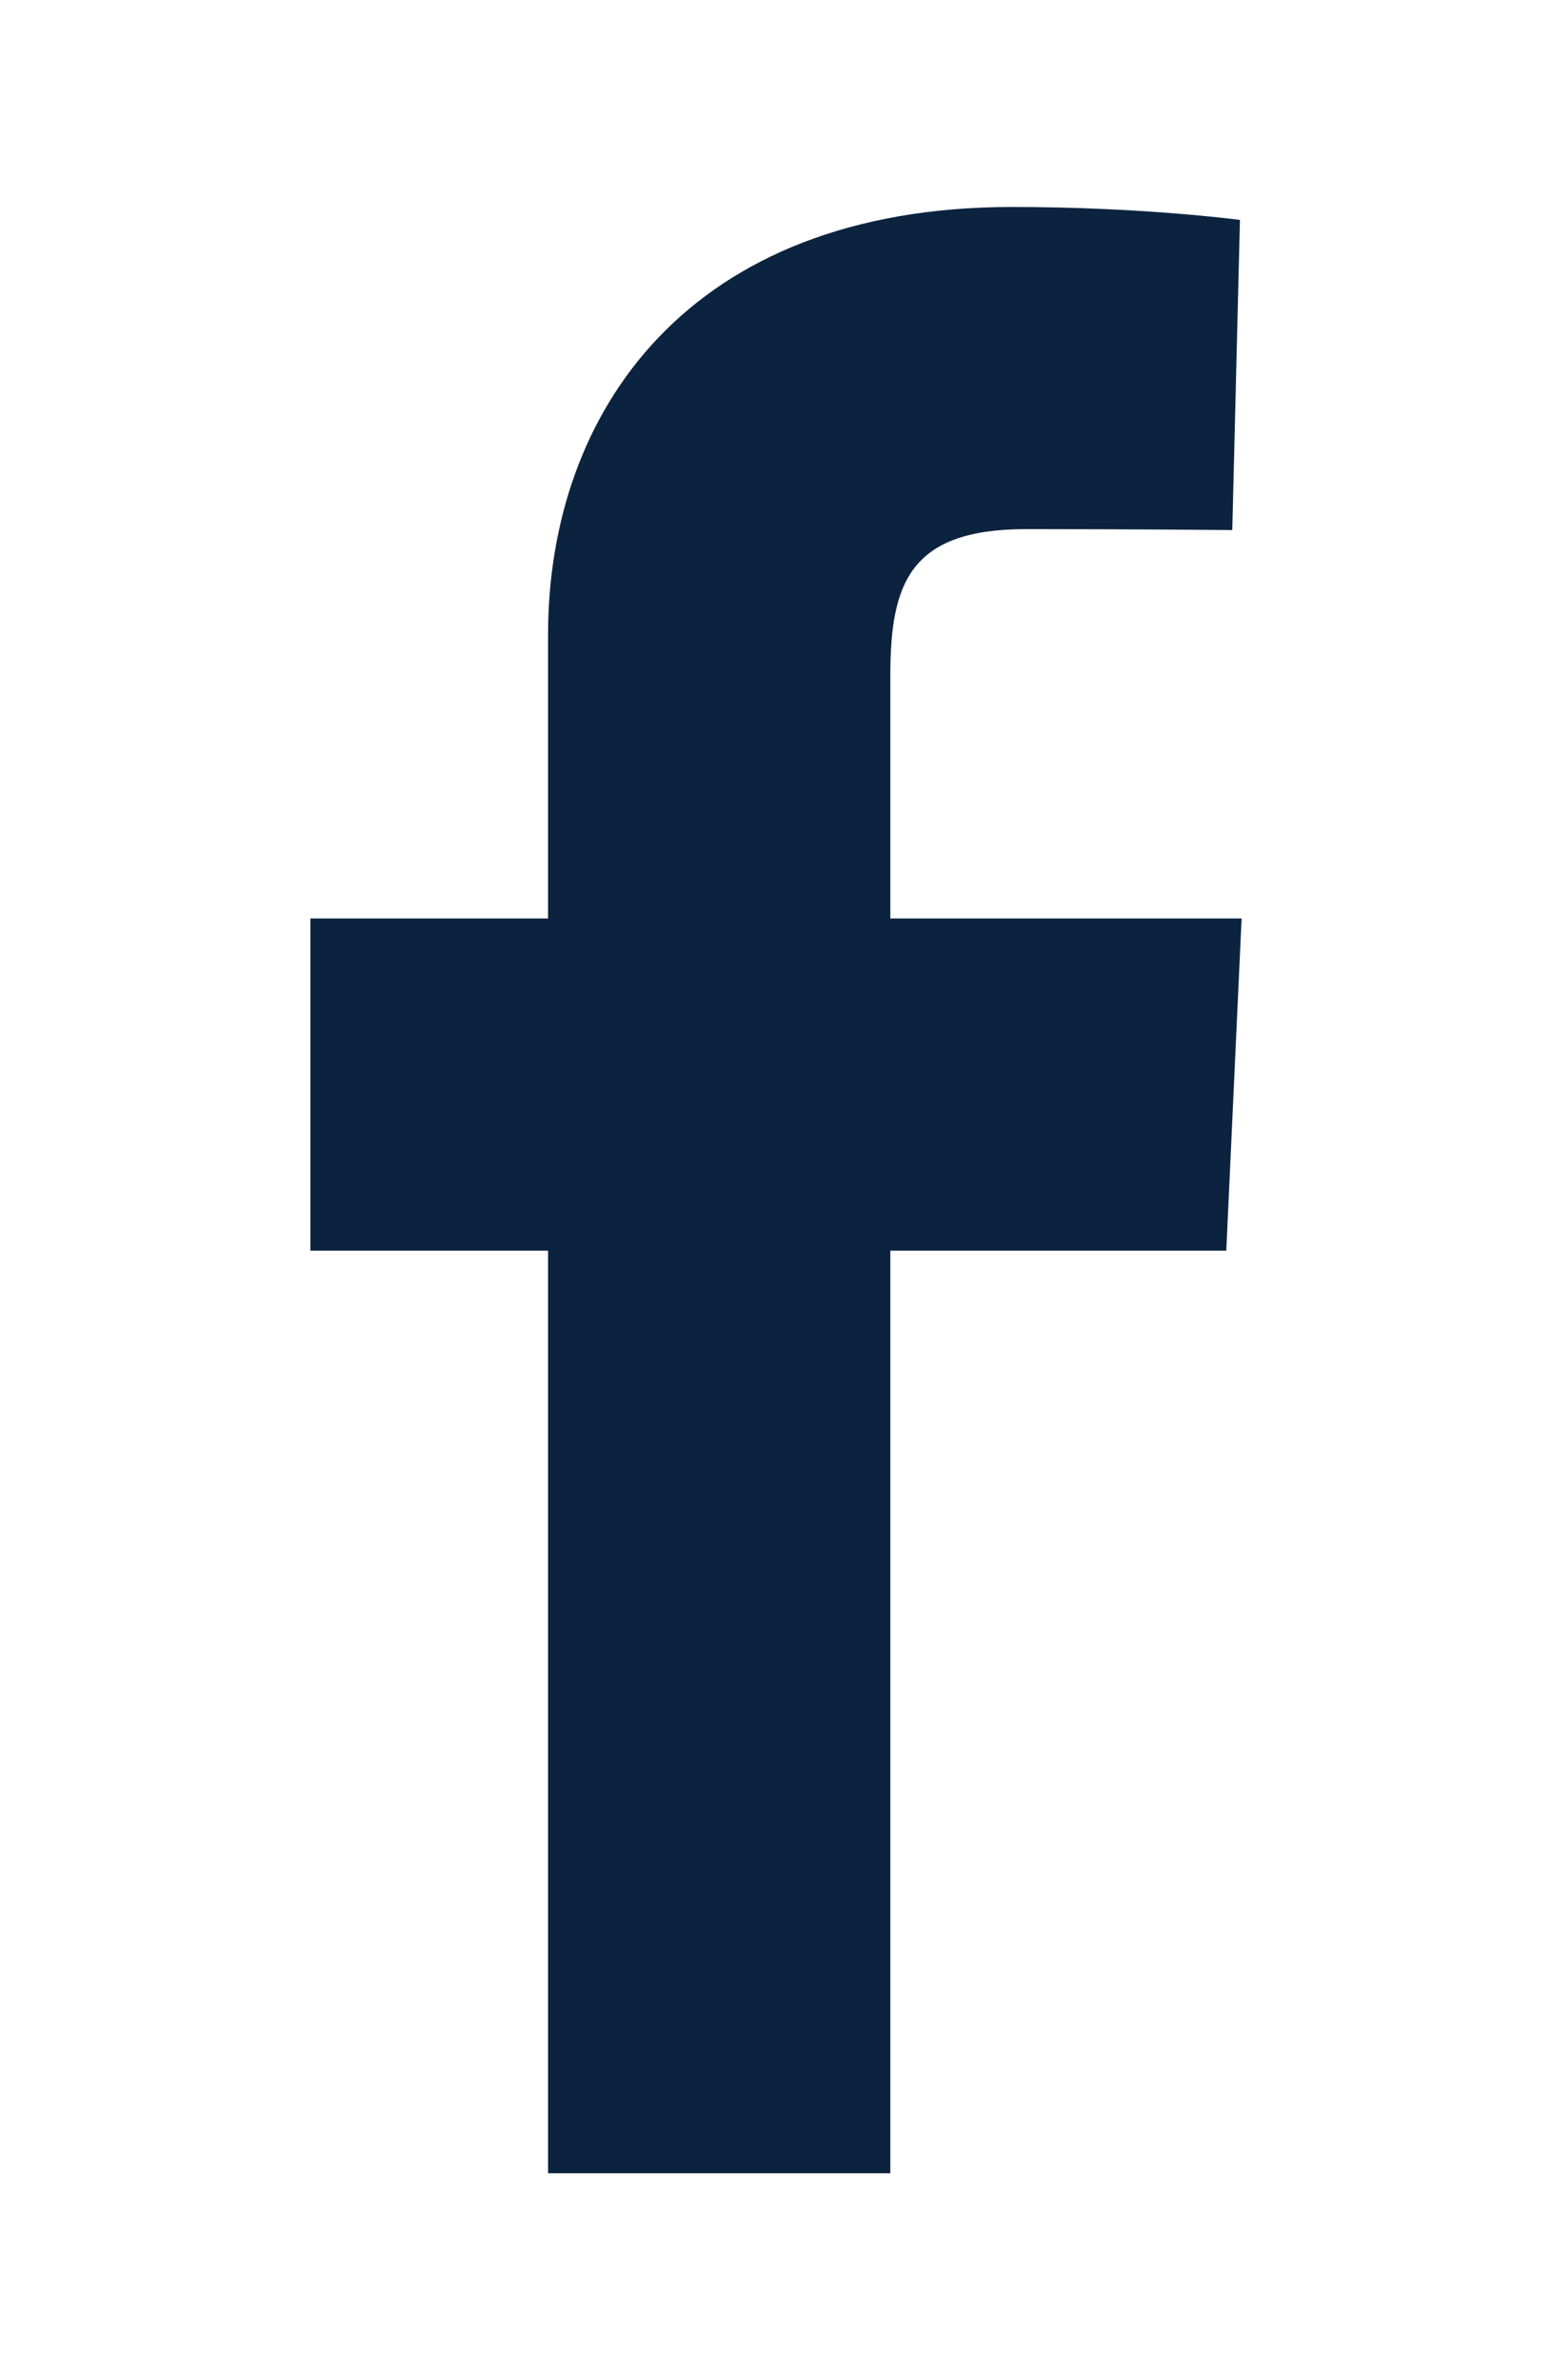 <svg width="15" height="23" viewBox="0 0 15 23" fill="none" xmlns="http://www.w3.org/2000/svg">
<path d="M5.297 21V12.085H3V8.875H5.297V6.133C5.297 3.979 6.655 2 9.782 2C11.048 2 11.984 2.125 11.984 2.125L11.91 5.122C11.91 5.122 10.956 5.113 9.914 5.113C8.786 5.113 8.605 5.646 8.605 6.531V8.875H12L11.852 12.085H8.605V21H5.297Z" fill="#0C233F"/>
</svg>

